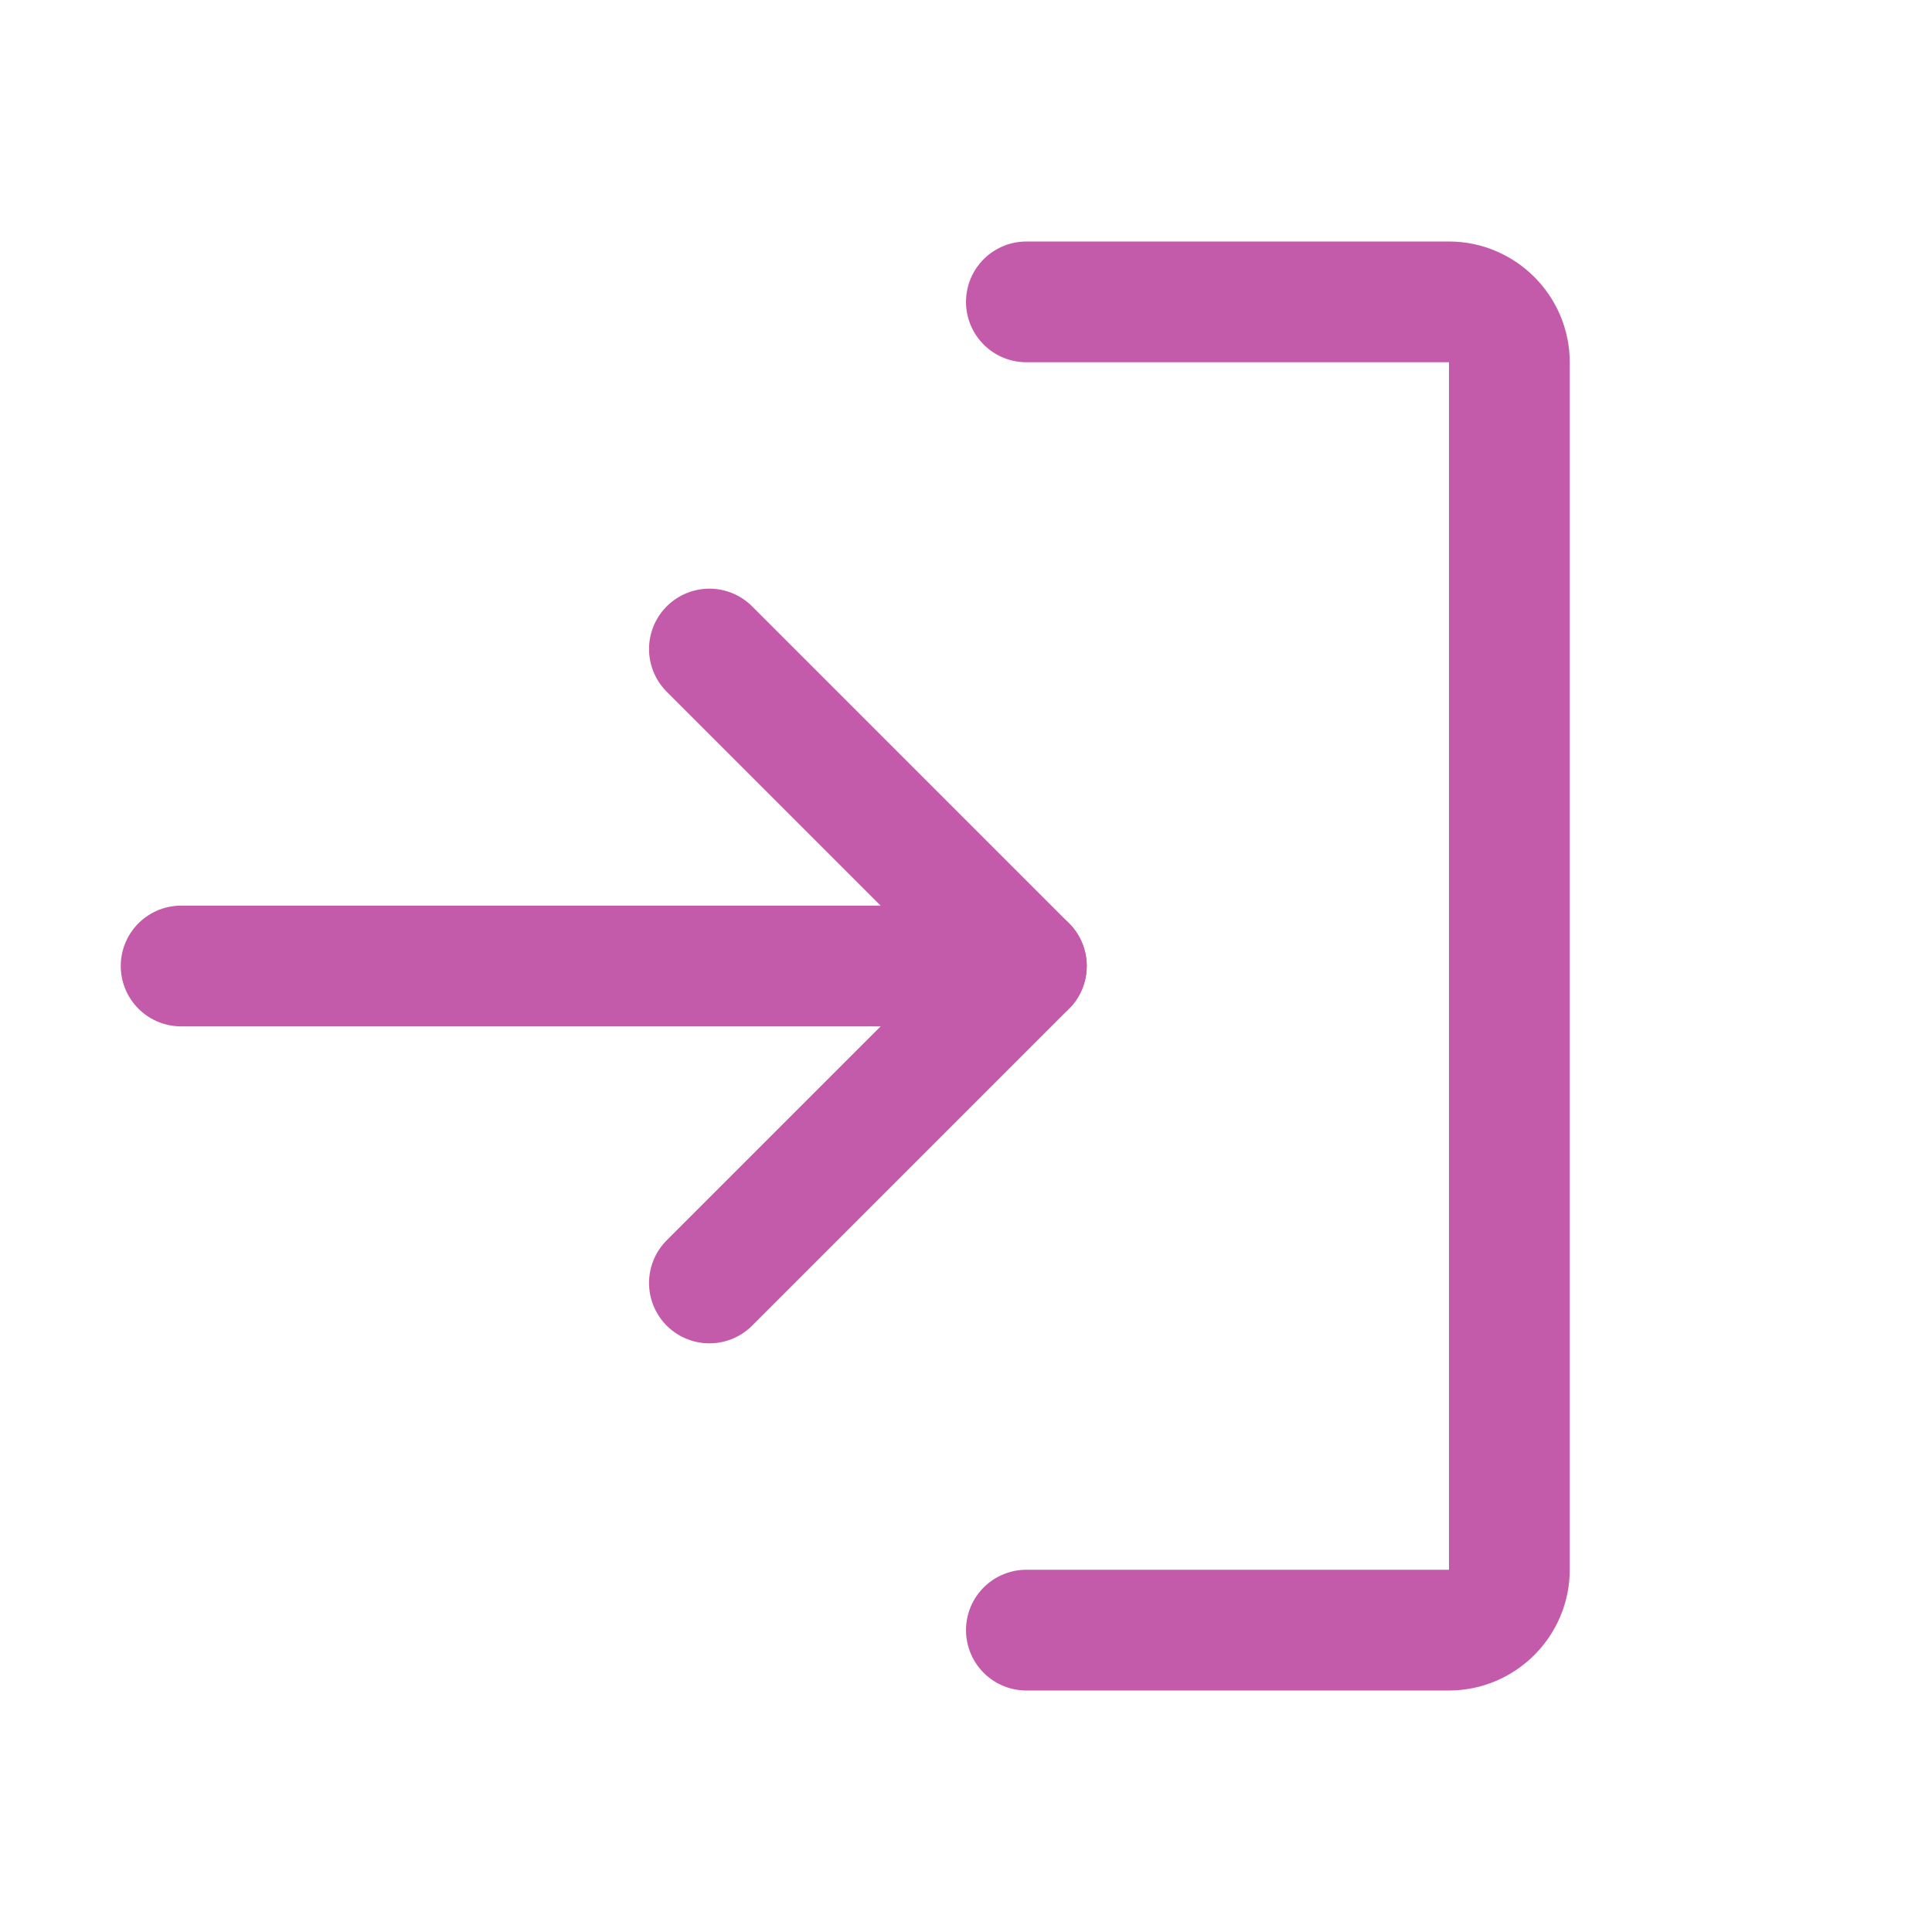 <?xml version="1.0" encoding="UTF-8"?> <svg xmlns="http://www.w3.org/2000/svg" clip-rule="evenodd" fill-rule="evenodd" stroke-linecap="round" stroke-linejoin="round" viewBox="0 0 128 128"><g fill="none" stroke="#c45baa" stroke-width="16" transform="scale(.5)"><path d="m94 170 42-42-42-42"></path><path d="m24 128h112"></path><path d="m136 40h56c4.389 0 8 3.611 8 8v160c0 4.389-3.611 8-8 8h-56"></path></g></svg> 
